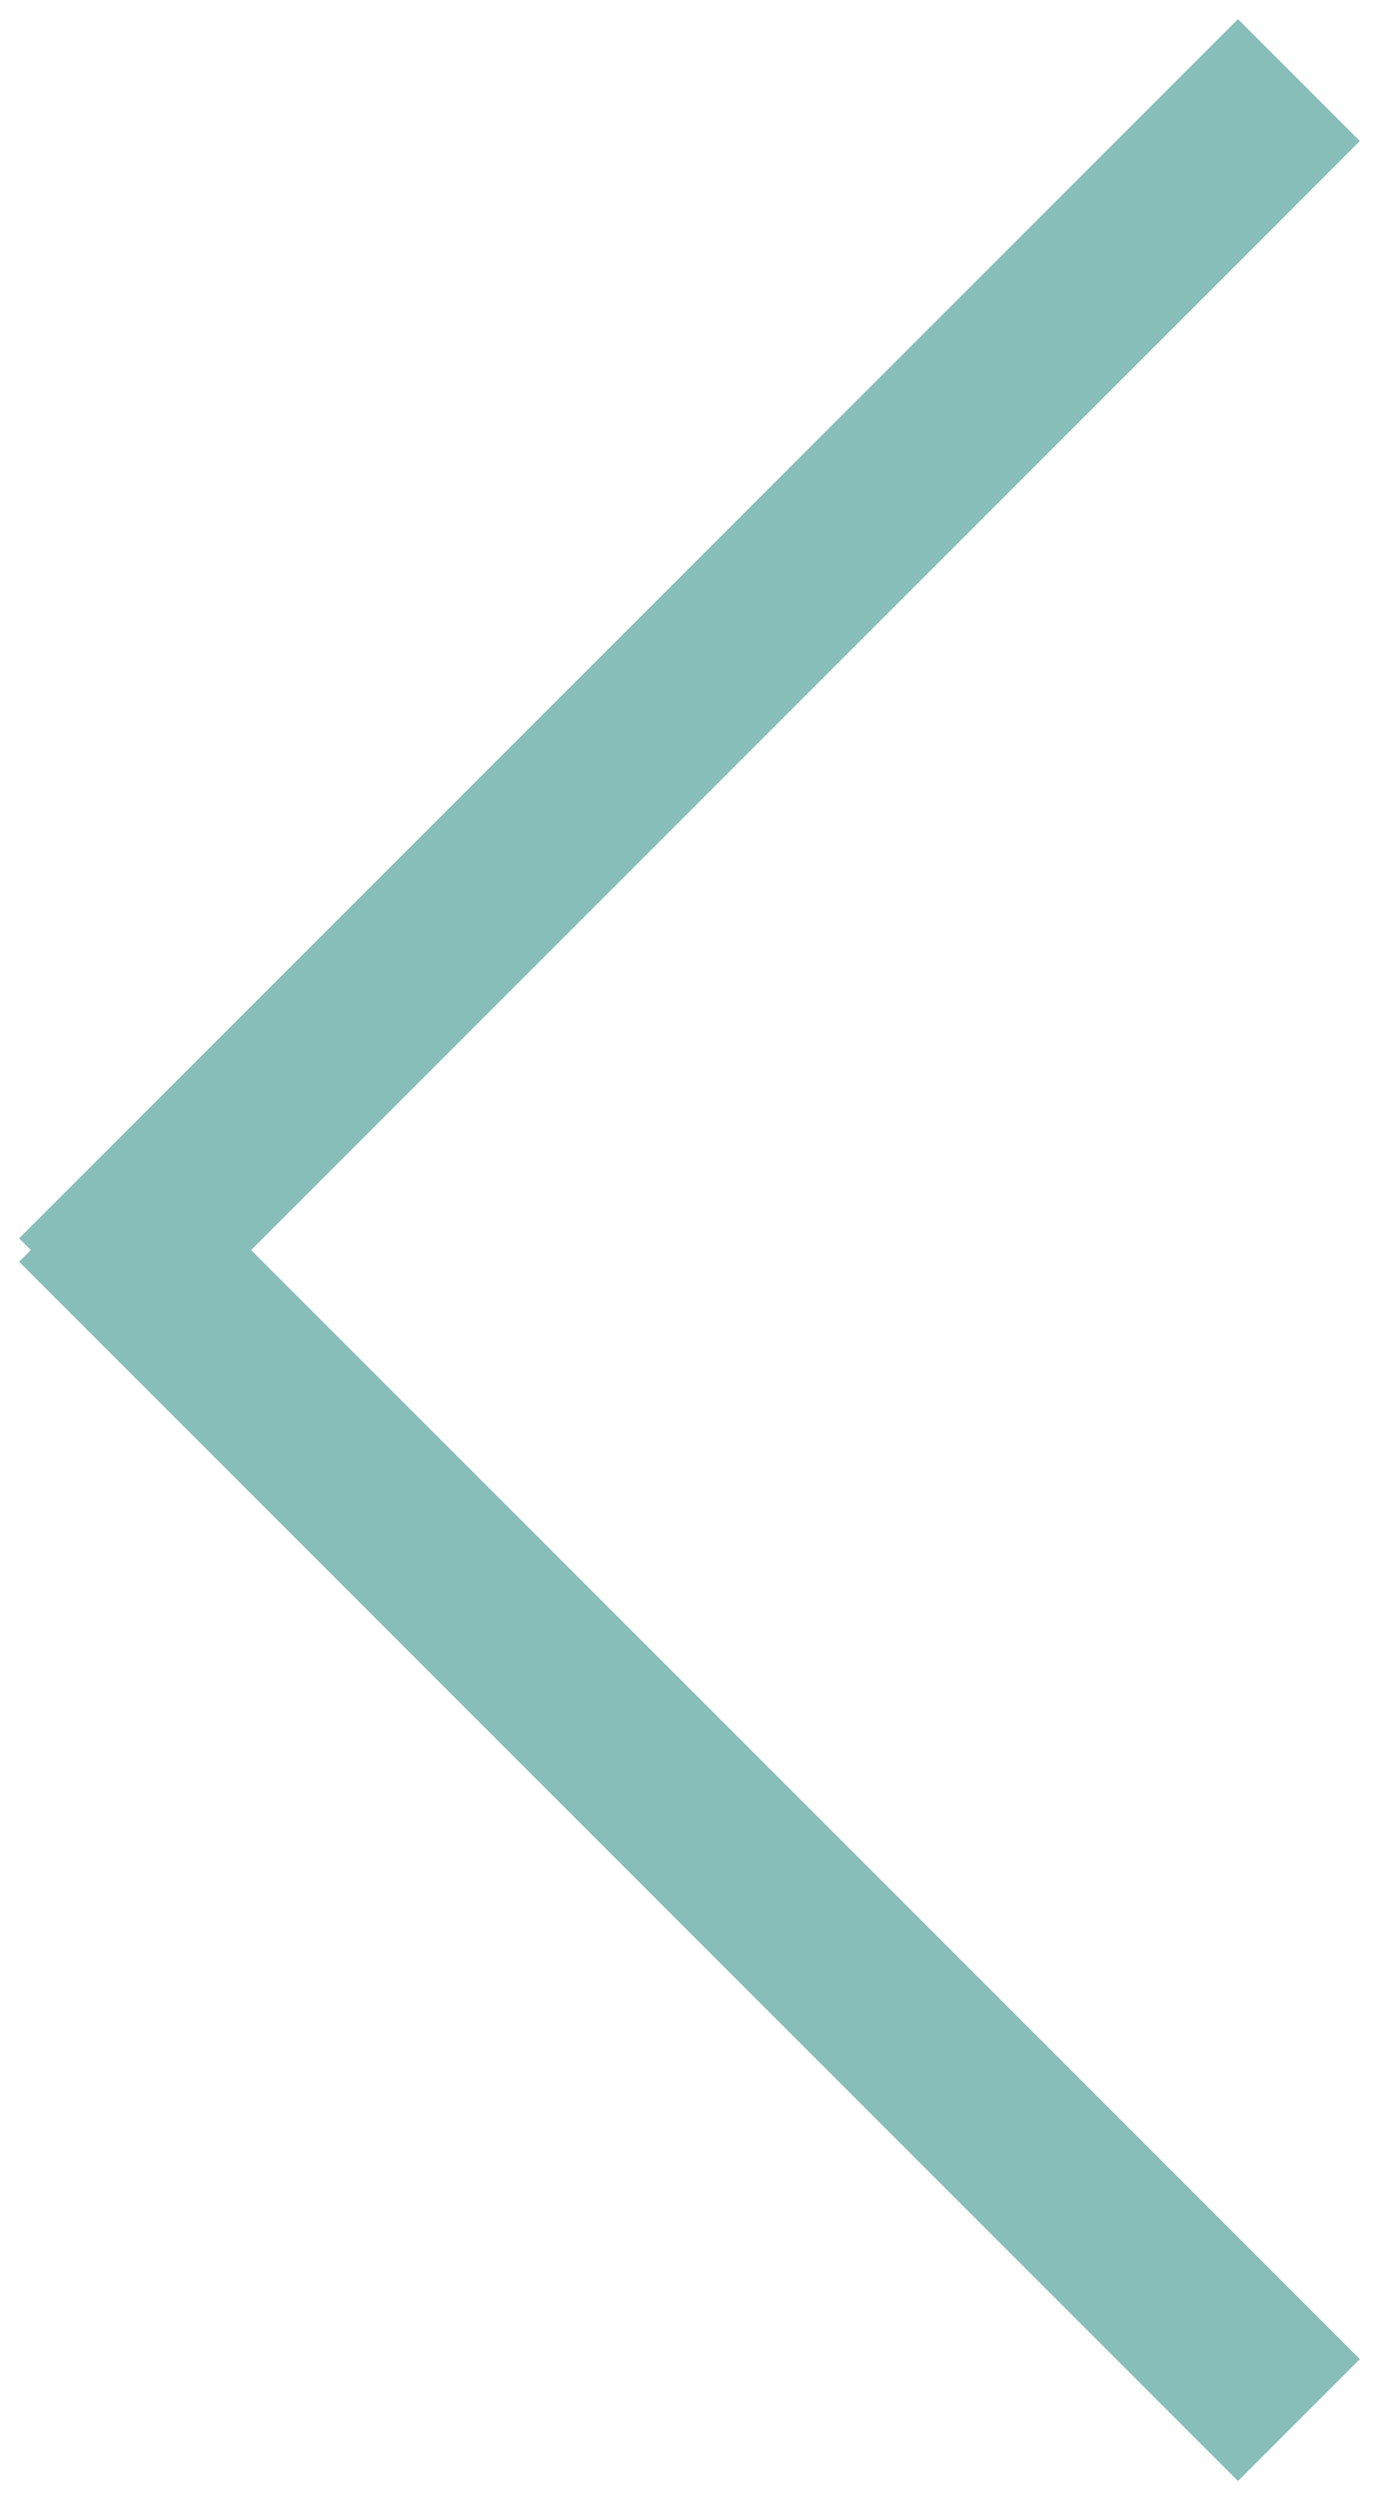 <svg xmlns="http://www.w3.org/2000/svg" width="16" height="29" viewBox="0 0 16 29">
    <g fill="#88BEB9" fill-rule="evenodd">
        <path d="M14.364.222L.222 14.364l1.414 1.414L15.778 1.636z"/>
        <path d="M15.778 27.364L1.636 13.222.222 14.636l14.142 14.142z"/>
    </g>
</svg>
